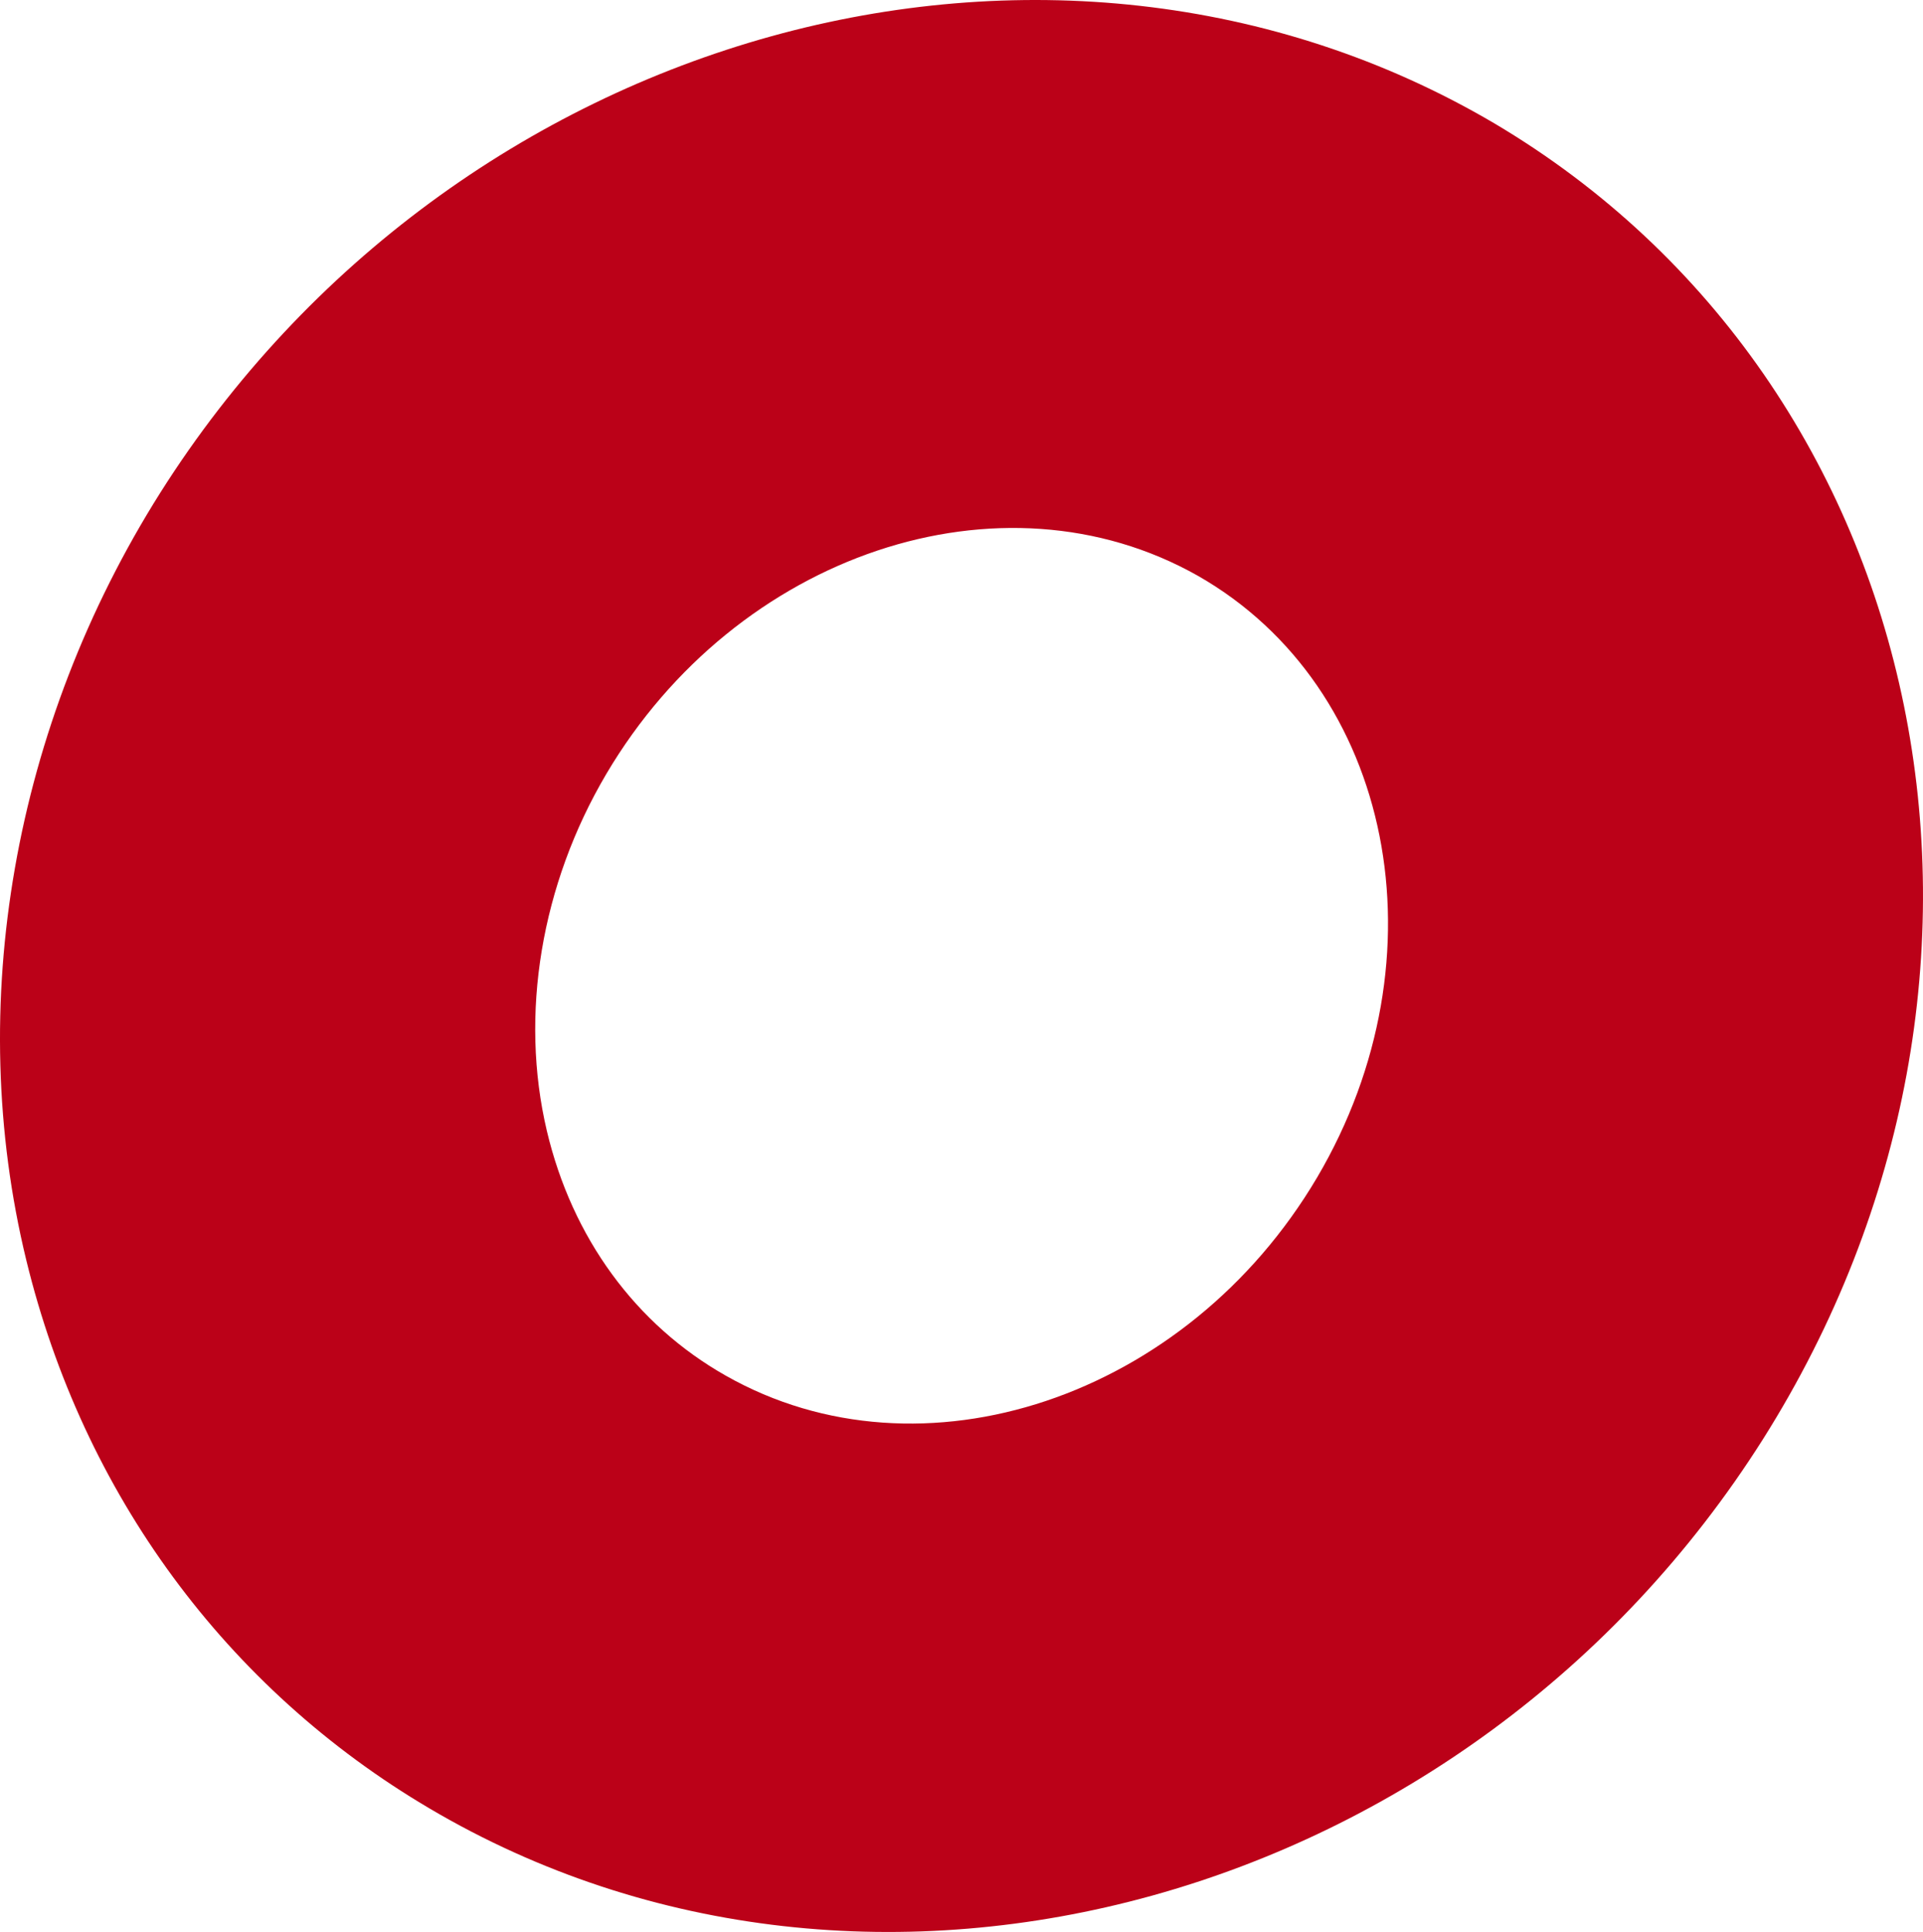 <svg xmlns="http://www.w3.org/2000/svg" width="725.468" height="728.648" viewBox="0 0 725.468 728.648"><path d="M563.665 46.471c-167.009-98.19-392.567-35.669-503.219 139.4C5.02 273.715-13.483 379.112 9.902 475.21c21.428 88.173 75.464 161.646 152.129 206.846 166.64 98.38 392.276 35.82 503.021-139.19 110.57-175.11 65.079-397.817-101.387-496.395m-66.8 397.662c-49.114 83.1-149.184 116.635-223.078 74.689-34.022-19.258-57.949-52.04-67.481-92.3-10.365-43.883-2.189-92.9 22.416-134.595 49.076-83.1 149.087-116.635 223.156-74.786 73.817 42.081 94.005 143.875 44.988 226.992" fill="#bb0118"/></svg>